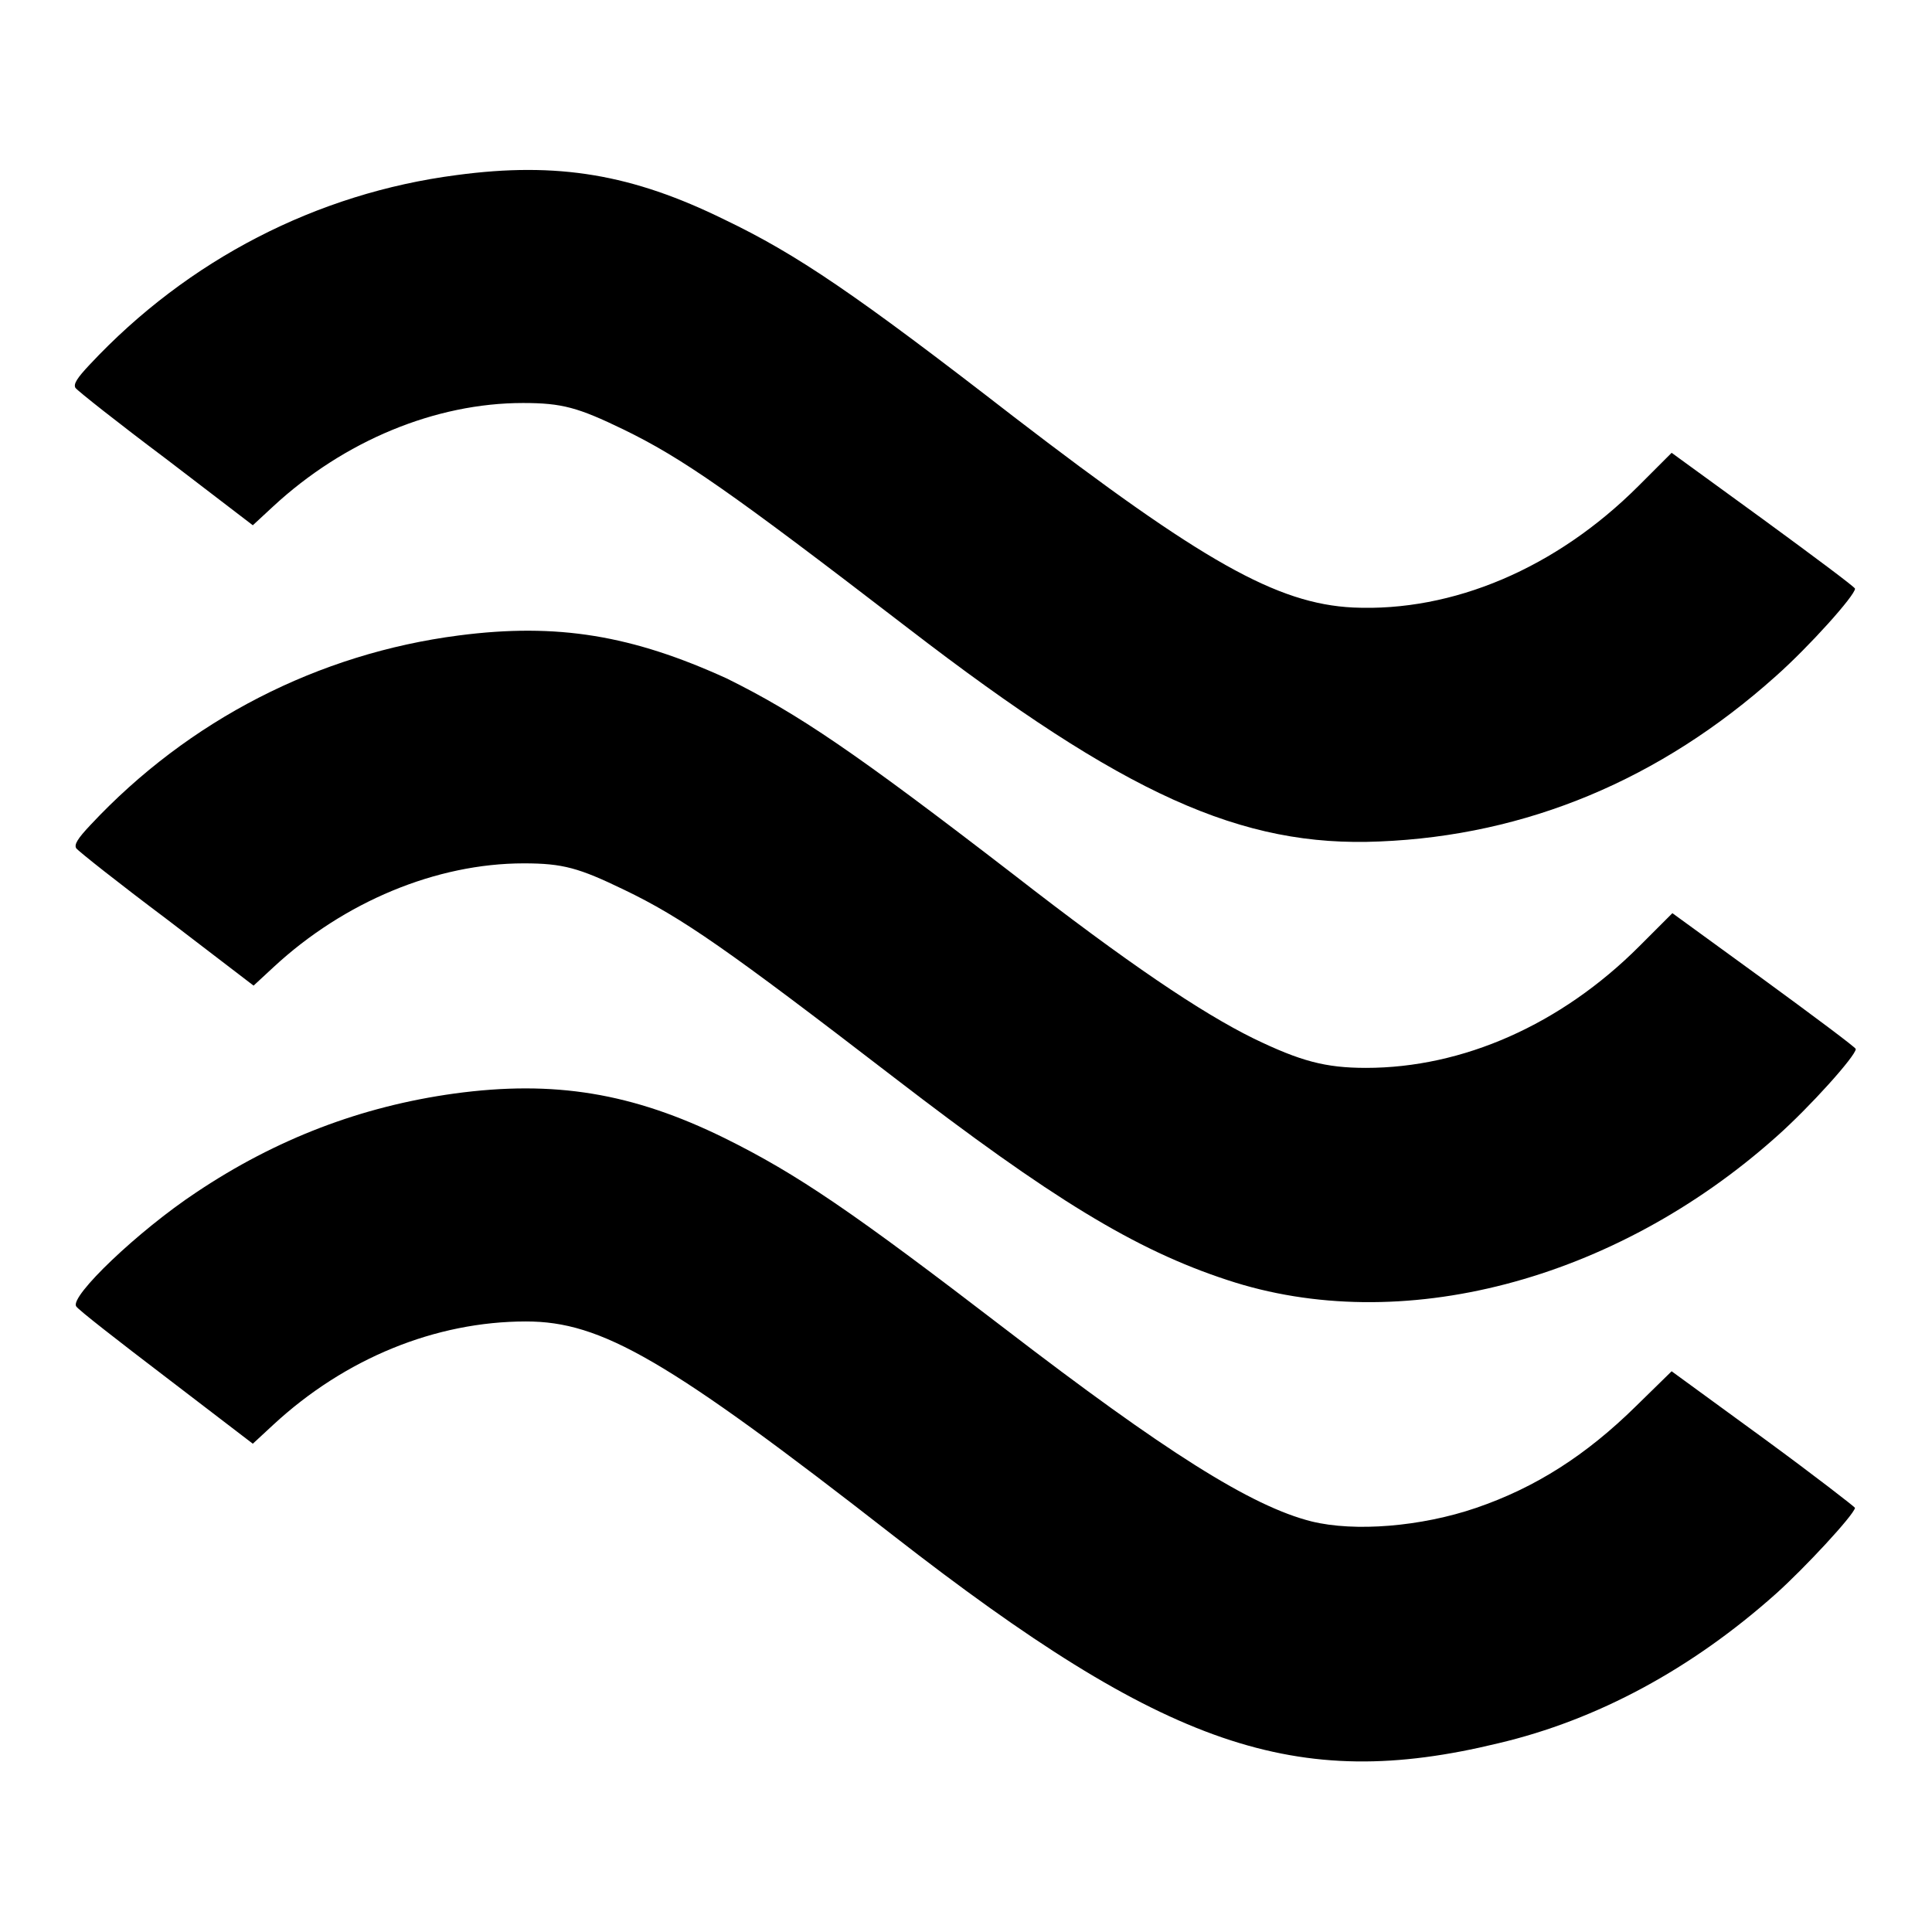 <?xml version="1.0" encoding="utf-8"?>
<!-- Svg Vector Icons : http://www.onlinewebfonts.com/icon -->
<!DOCTYPE svg PUBLIC "-//W3C//DTD SVG 1.1//EN" "http://www.w3.org/Graphics/SVG/1.1/DTD/svg11.dtd">
<svg version="1.1" xmlns="http://www.w3.org/2000/svg" xmlns:xlink="http://www.w3.org/1999/xlink" x="0px" y="0px" viewBox="0 0 256 256" enable-background="new 0 0 256 256" xml:space="preserve">
<g><g><g><path fill="#000000" d="M60.5,23.2c-18.5,2.4-35.6,11.2-48.6,25.1c-1.7,1.8-2.2,2.6-1.9,3.1c0.3,0.4,5.6,4.6,12,9.4l11.5,8.8l2.7-2.5c9.4-8.7,21.5-13.7,33.1-13.7c5.2,0,7.3,0.6,13.3,3.5c7.8,3.8,14,8.1,37.8,26.4c28.6,22,44.1,29,62.4,28.2c19.5-0.8,37.2-8.2,52.5-21.9c4.4-3.9,10.5-10.7,10.5-11.6c0-0.2-5.5-4.3-12.2-9.2l-12.1-8.8l-4.4,4.4c-10.9,10.9-24.6,16.7-37.8,16.1c-10.1-0.5-20-6.1-45-25.3c-20.9-16.2-28.7-21.5-38.3-26.1C83.8,23.1,73.9,21.4,60.5,23.2z"/><path fill="#000000" d="M60.8,84.2c-18.6,2.4-35.8,11.2-48.8,25.1c-1.7,1.8-2.2,2.6-1.9,3.1c0.3,0.4,5.6,4.6,12,9.4l11.5,8.8l2.7-2.5c9.3-8.6,21.5-13.7,33.1-13.7c5.2,0,7.3,0.6,13.3,3.5c7.7,3.7,13.7,7.9,35.8,24.9c20.8,16,31.9,22.8,44.1,26.8c22.9,7.6,51.3,0.2,72.8-19c4.4-3.9,10.5-10.7,10.5-11.6c0-0.2-5.5-4.3-12.2-9.2l-12.1-8.8l-4.4,4.4c-10.4,10.4-23.4,16.1-36.2,16.1c-5.4,0-8.7-0.9-14.9-3.9c-6.9-3.4-16.6-9.9-31.9-21.8c-20.9-16.1-28.4-21.2-37.9-25.9C83.8,84.2,73.9,82.5,60.8,84.2z"/><path fill="#000000" d="M60.2,144.9c-12.3,1.7-23.6,6-34.2,13.1c-7.7,5.1-16.8,13.8-15.9,15.1c0.2,0.4,5.6,4.6,11.9,9.4l11.5,8.8l2.7-2.5c9.5-8.8,21.5-13.7,33.5-13.7c10,0,18.7,5,48.7,28.4c36.1,28.1,53.3,34,80.1,27.5c13.2-3.1,25.7-9.9,36.8-19.8c3.8-3.4,10.3-10.4,10.5-11.4c0-0.1-5.4-4.3-12.1-9.2l-12.2-8.9l-4.7,4.6c-6.6,6.5-13.3,10.8-21.2,13.5c-7.3,2.5-16.1,3.2-21.8,1.8c-8-2-19.5-9.3-40.6-25.5c-20.2-15.5-27.5-20.5-37.2-25.3C83.8,144.8,73.4,143.1,60.2,144.9z"/></g></g></g>
</svg>